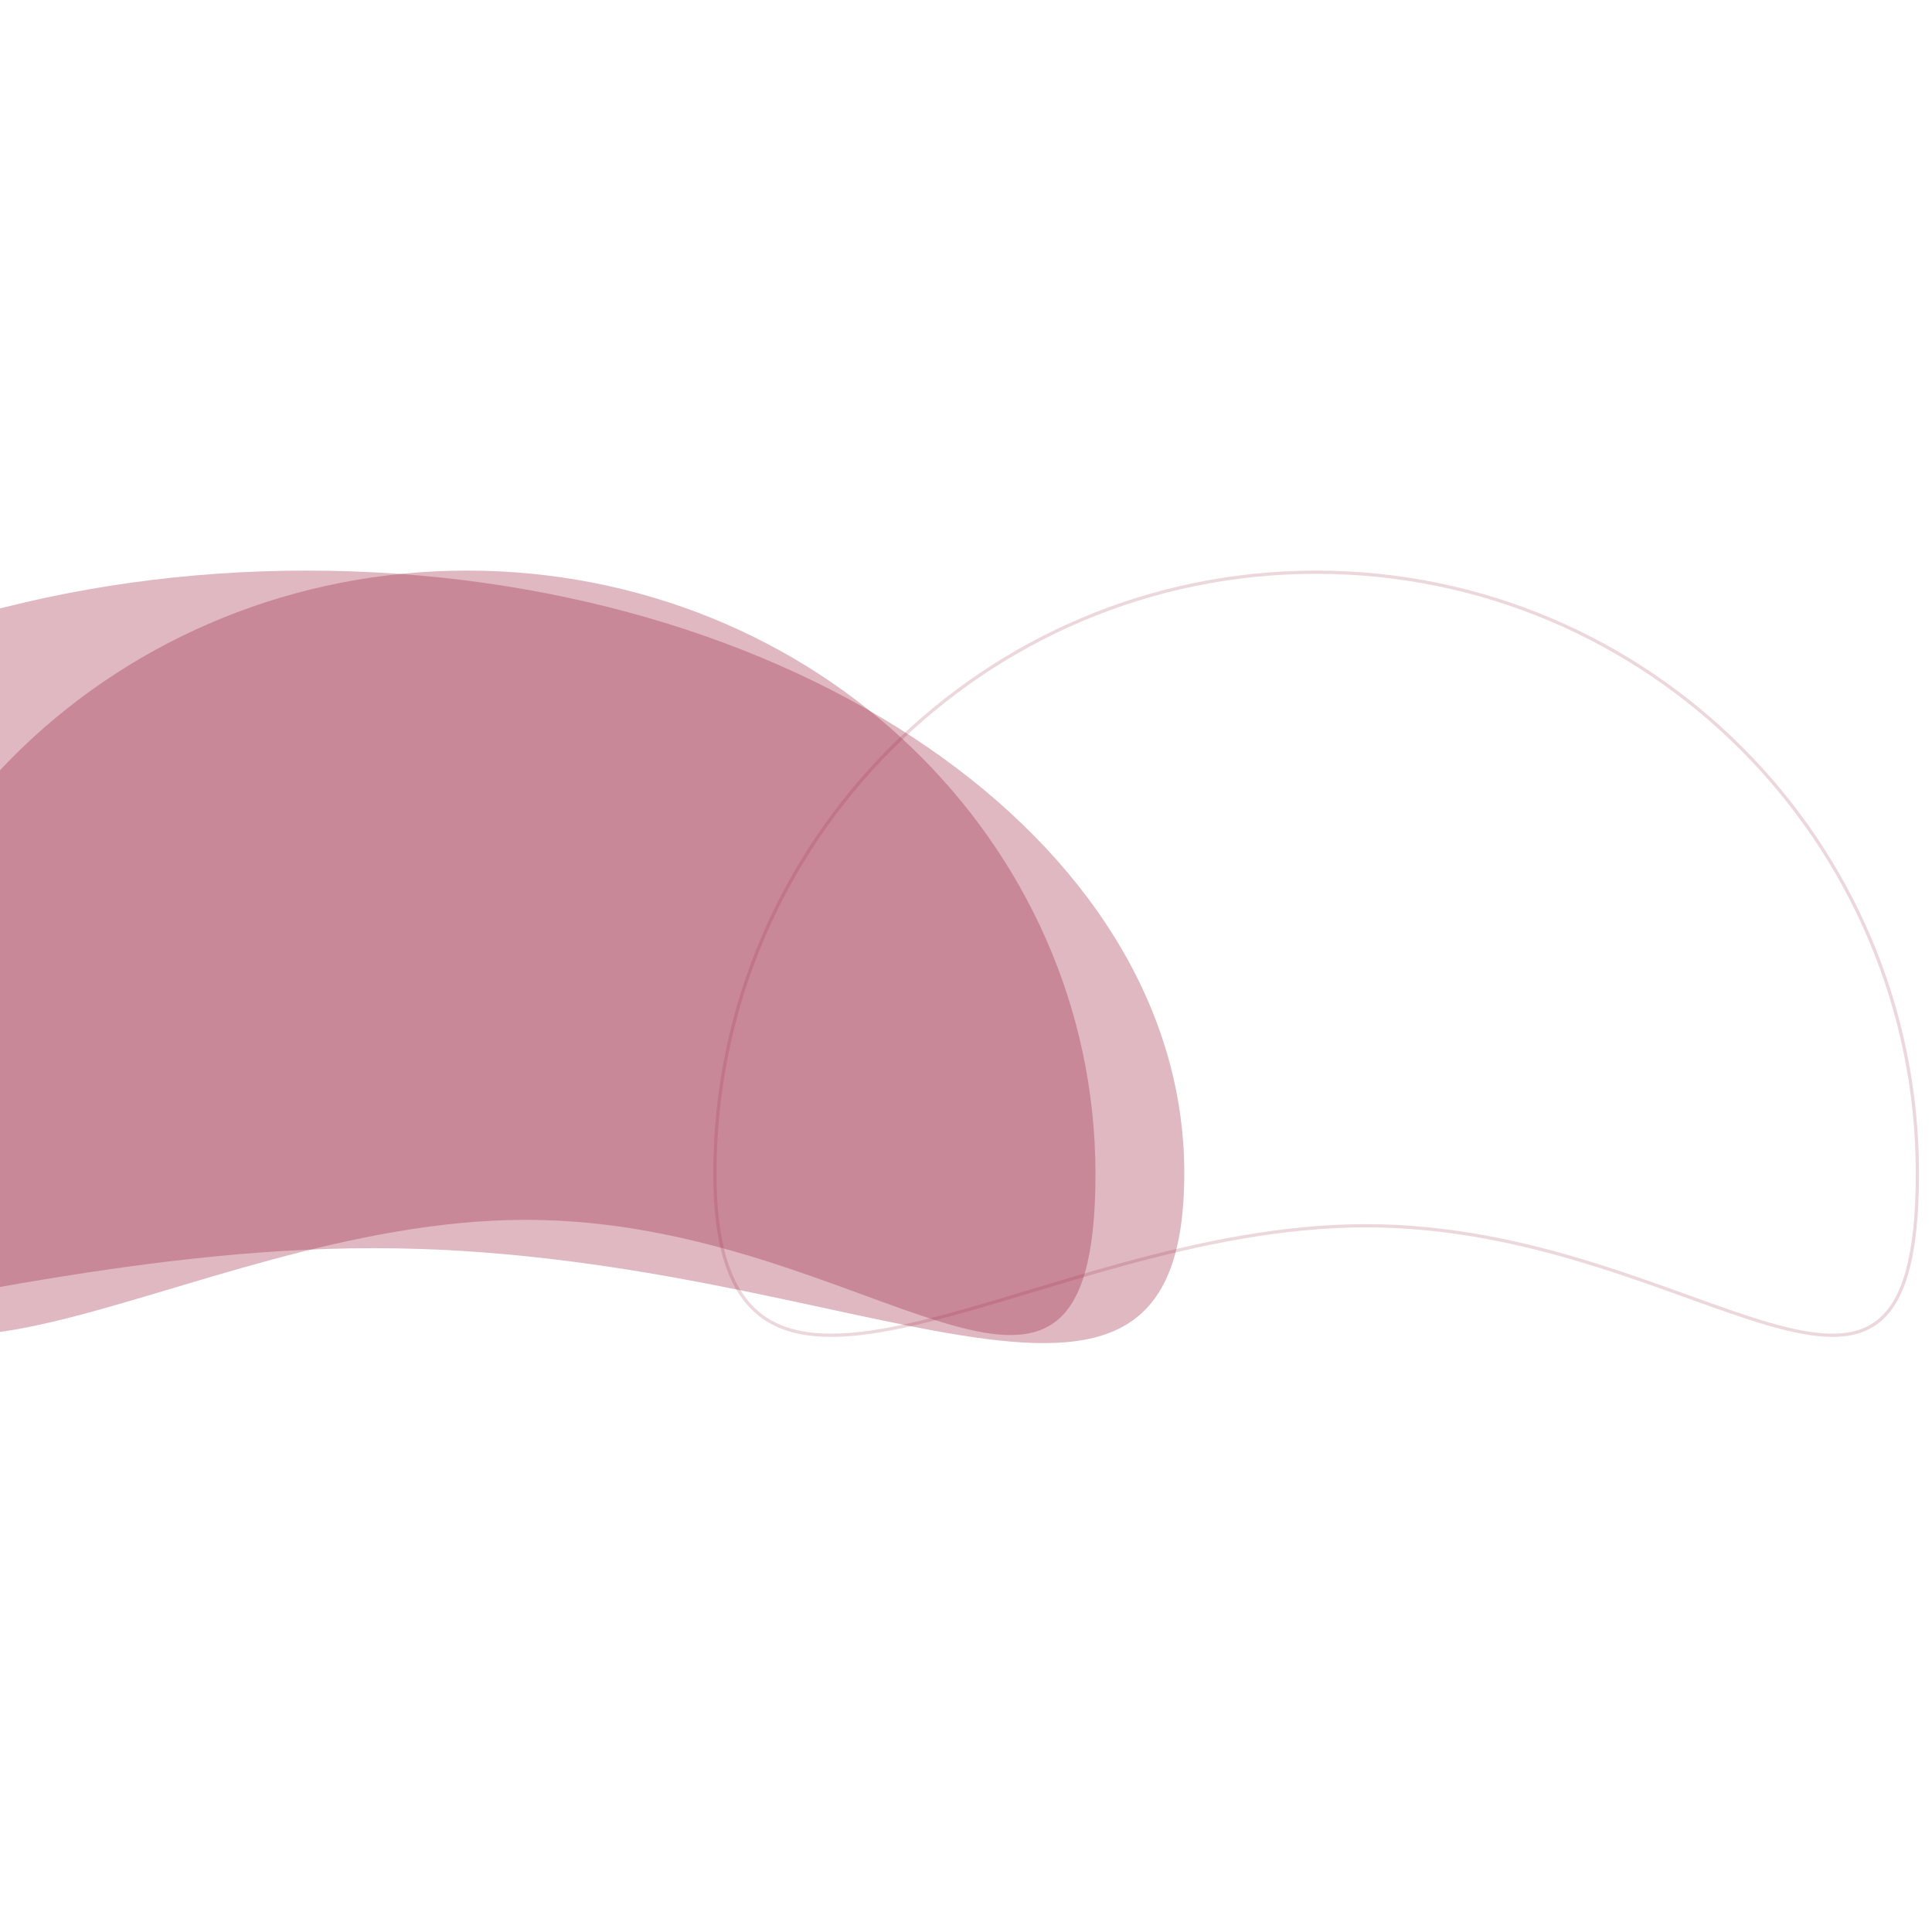 <svg width="596" height="591" viewBox="0 0 596 591" fill="none" xmlns="http://www.w3.org/2000/svg">
<g filter="url(#filter0_f_2099_640)">
<path d="M365.336 361.776C365.336 464.378 264.696 384.999 115.21 384.999C-34.276 384.999 -176 464.378 -176 361.776C-176 259.175 -54.818 176 94.668 176C244.154 176 365.336 259.175 365.336 361.776Z" fill="#992240" fill-opacity="0.32"/>
</g>
<g filter="url(#filter1_f_2099_640)">
<path d="M591.5 361.981C591.5 374.798 590.44 384.637 588.4 392.052C586.359 399.465 583.349 404.419 579.473 407.517C575.601 410.612 570.807 411.902 565.1 411.873C559.385 411.843 552.786 410.489 545.348 408.321C537.913 406.155 529.673 403.187 520.677 399.946L520.673 399.944C511.679 396.705 501.937 393.196 491.52 389.958C470.684 383.482 447.128 378.086 421.38 378.086C395.635 378.086 370.162 383.481 346.456 389.953C336.53 392.663 326.93 395.557 317.747 398.324C304.962 402.177 292.989 405.786 282.079 408.314C263.326 412.659 247.971 413.738 237.308 407.477C226.695 401.245 220.539 387.612 220.539 361.981C220.539 259.542 303.582 176.5 406.02 176.5C508.458 176.5 591.5 259.542 591.5 361.981Z" stroke="#992240" stroke-opacity="0.18"/>
</g>
<g filter="url(#filter2_f_2099_640)">
<path d="M337.937 362.135C337.937 464.934 269.315 376.261 162.244 376.261C55.174 376.261 -49.799 464.934 -49.799 362.135C-49.799 259.335 36.999 176 144.069 176C251.14 176 337.937 259.335 337.937 362.135Z" fill="#992240" fill-opacity="0.32"/>
</g>
<defs>
<filter id="filter0_f_2099_640" x="-351.8" y="0.2" width="892.936" height="589.888" filterUnits="userSpaceOnUse" color-interpolation-filters="sRGB">
<feFlood flood-opacity="0" result="BackgroundImageFix"/>
<feBlend mode="normal" in="SourceGraphic" in2="BackgroundImageFix" result="shape"/>
<feGaussianBlur stdDeviation="87.9" result="effect1_foregroundBlur_2099_640"/>
</filter>
<filter id="filter1_f_2099_640" x="216.639" y="172.6" width="378.761" height="243.173" filterUnits="userSpaceOnUse" color-interpolation-filters="sRGB">
<feFlood flood-opacity="0" result="BackgroundImageFix"/>
<feBlend mode="normal" in="SourceGraphic" in2="BackgroundImageFix" result="shape"/>
<feGaussianBlur stdDeviation="1.7" result="effect1_foregroundBlur_2099_640"/>
</filter>
<filter id="filter2_f_2099_640" x="-225.599" y="0.2" width="739.336" height="587.397" filterUnits="userSpaceOnUse" color-interpolation-filters="sRGB">
<feFlood flood-opacity="0" result="BackgroundImageFix"/>
<feBlend mode="normal" in="SourceGraphic" in2="BackgroundImageFix" result="shape"/>
<feGaussianBlur stdDeviation="87.9" result="effect1_foregroundBlur_2099_640"/>
</filter>
</defs>
</svg>
